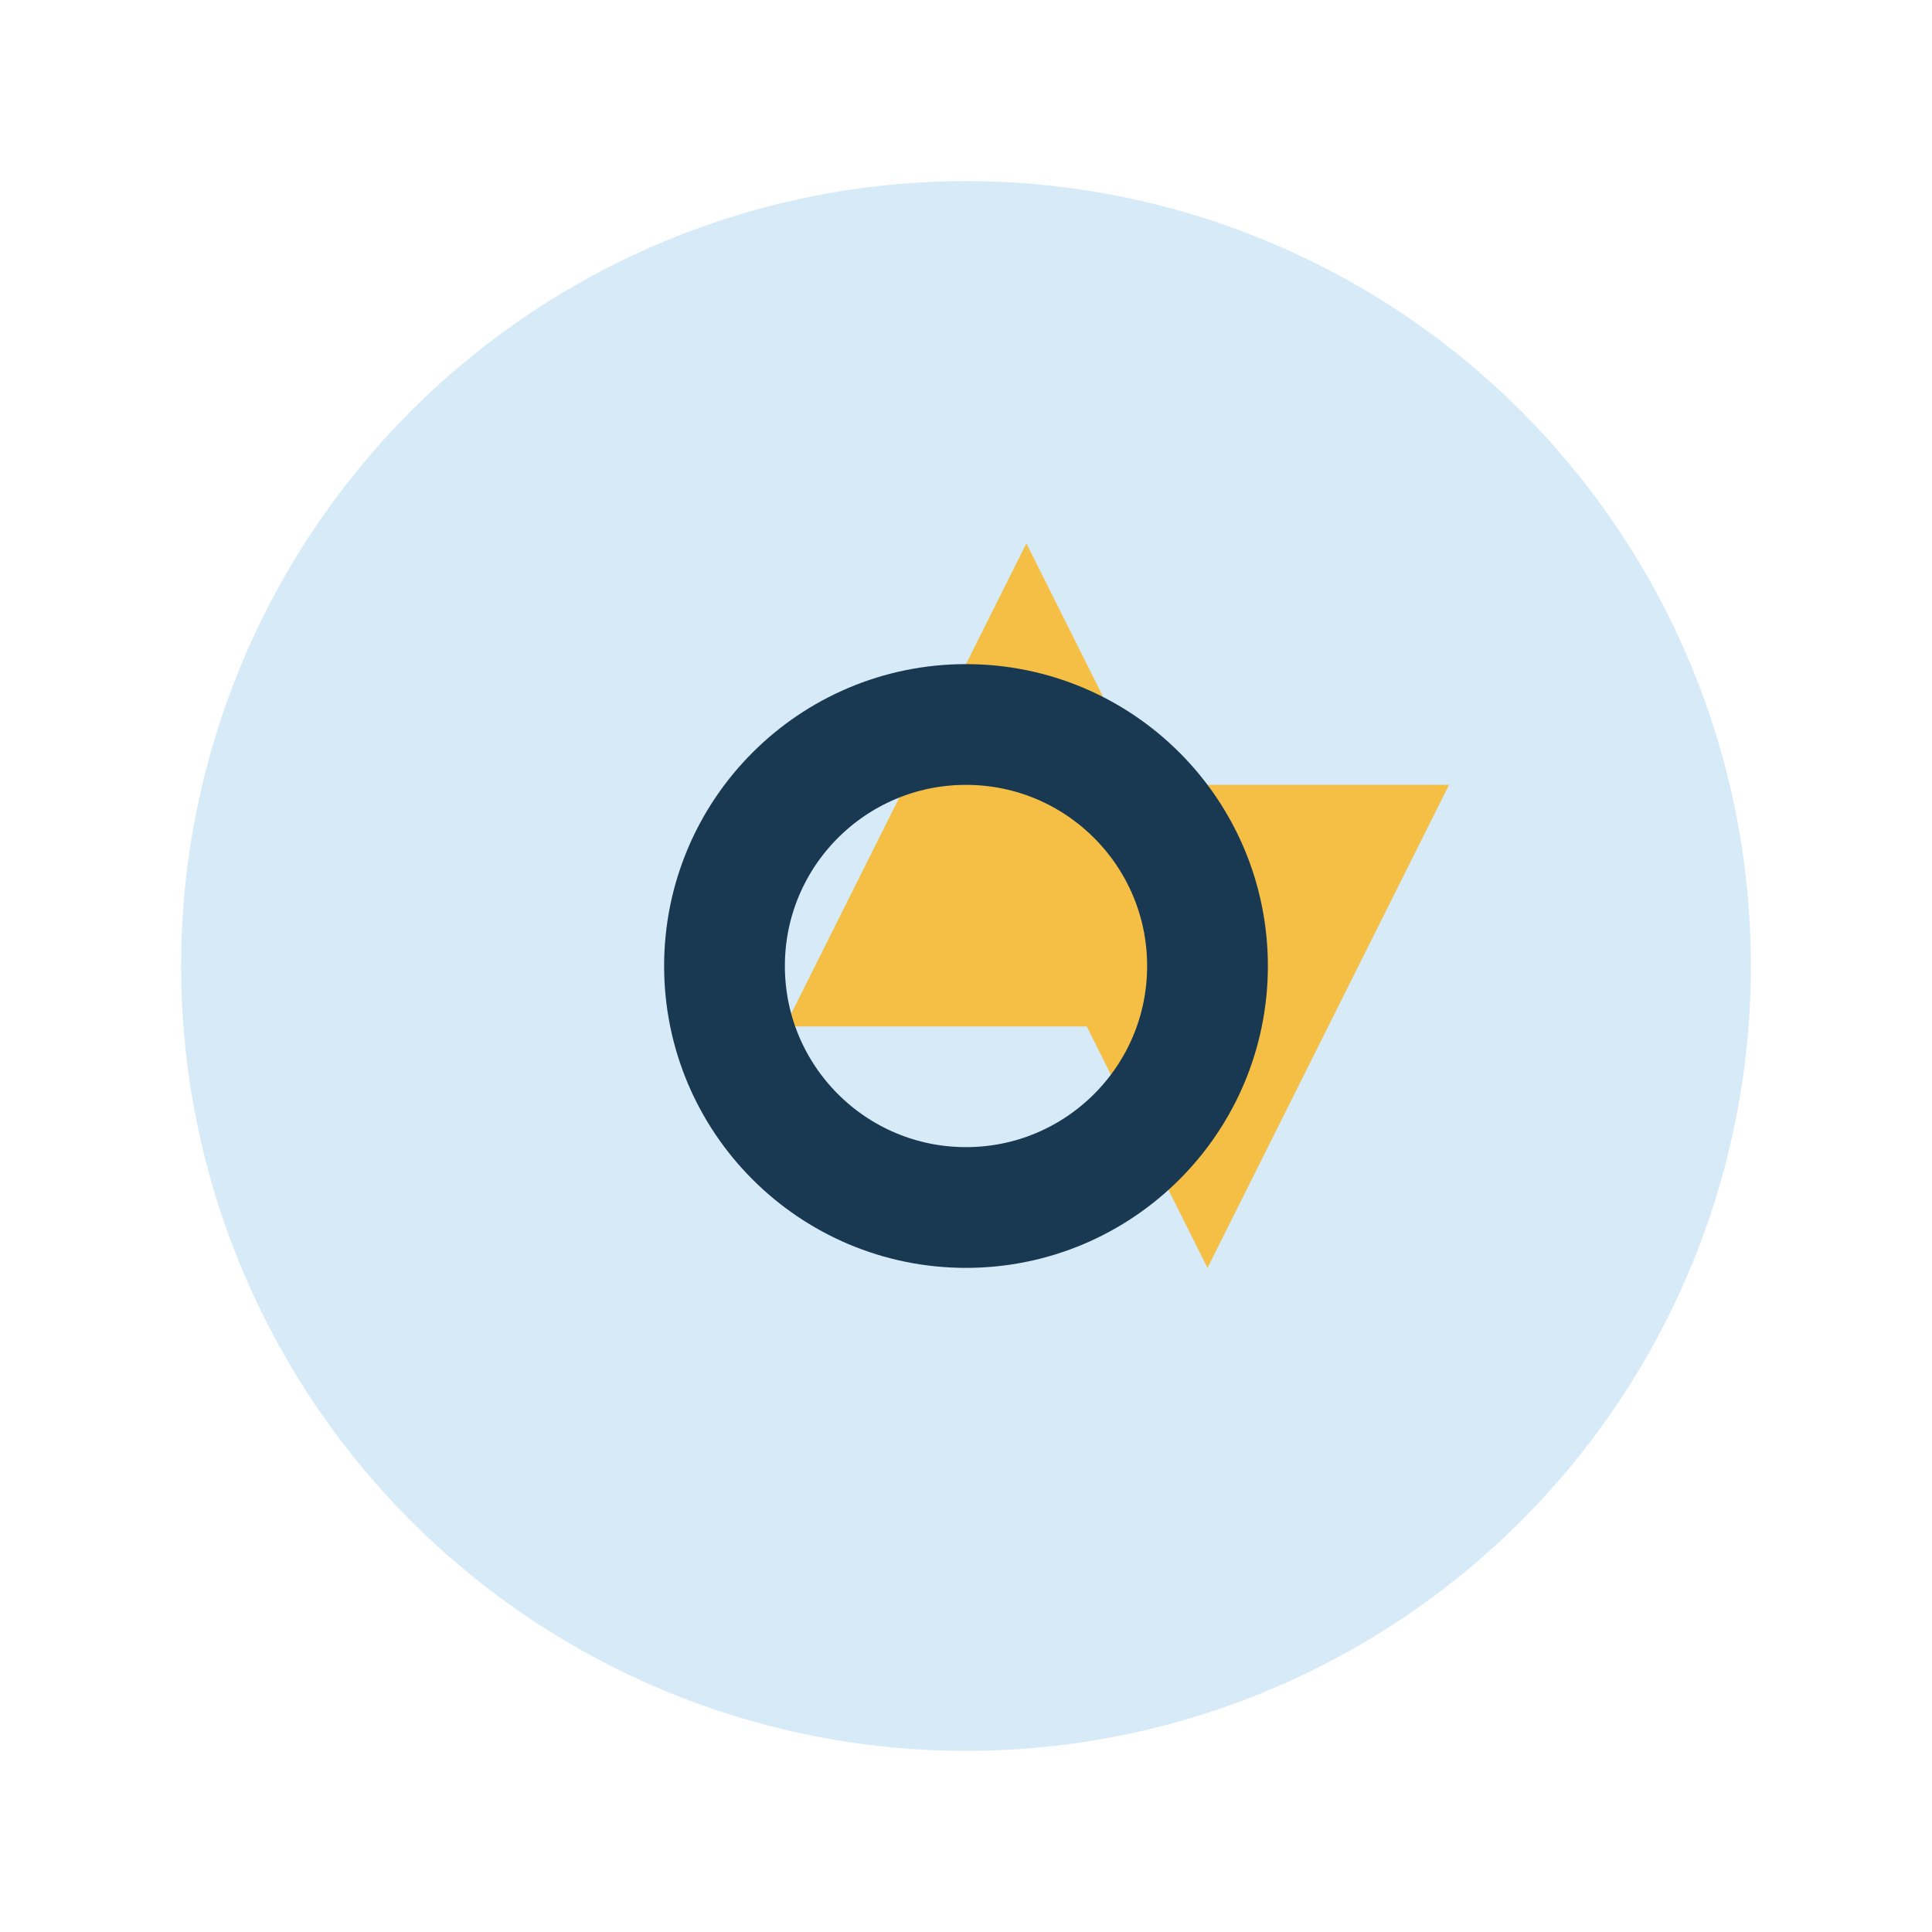 <?xml version="1.0" encoding="UTF-8"?>
<svg xmlns="http://www.w3.org/2000/svg" width="32" height="32" viewBox="0 0 32 32"><circle cx="16" cy="16" r="13" fill="#D6EAF7"/><path d="M13 17l4-8 2 4h5l-4 8-2-4h-5" fill="#F5BE45"/><circle cx="16" cy="16" r="4" fill="none" stroke="#193952" stroke-width="2"/></svg>